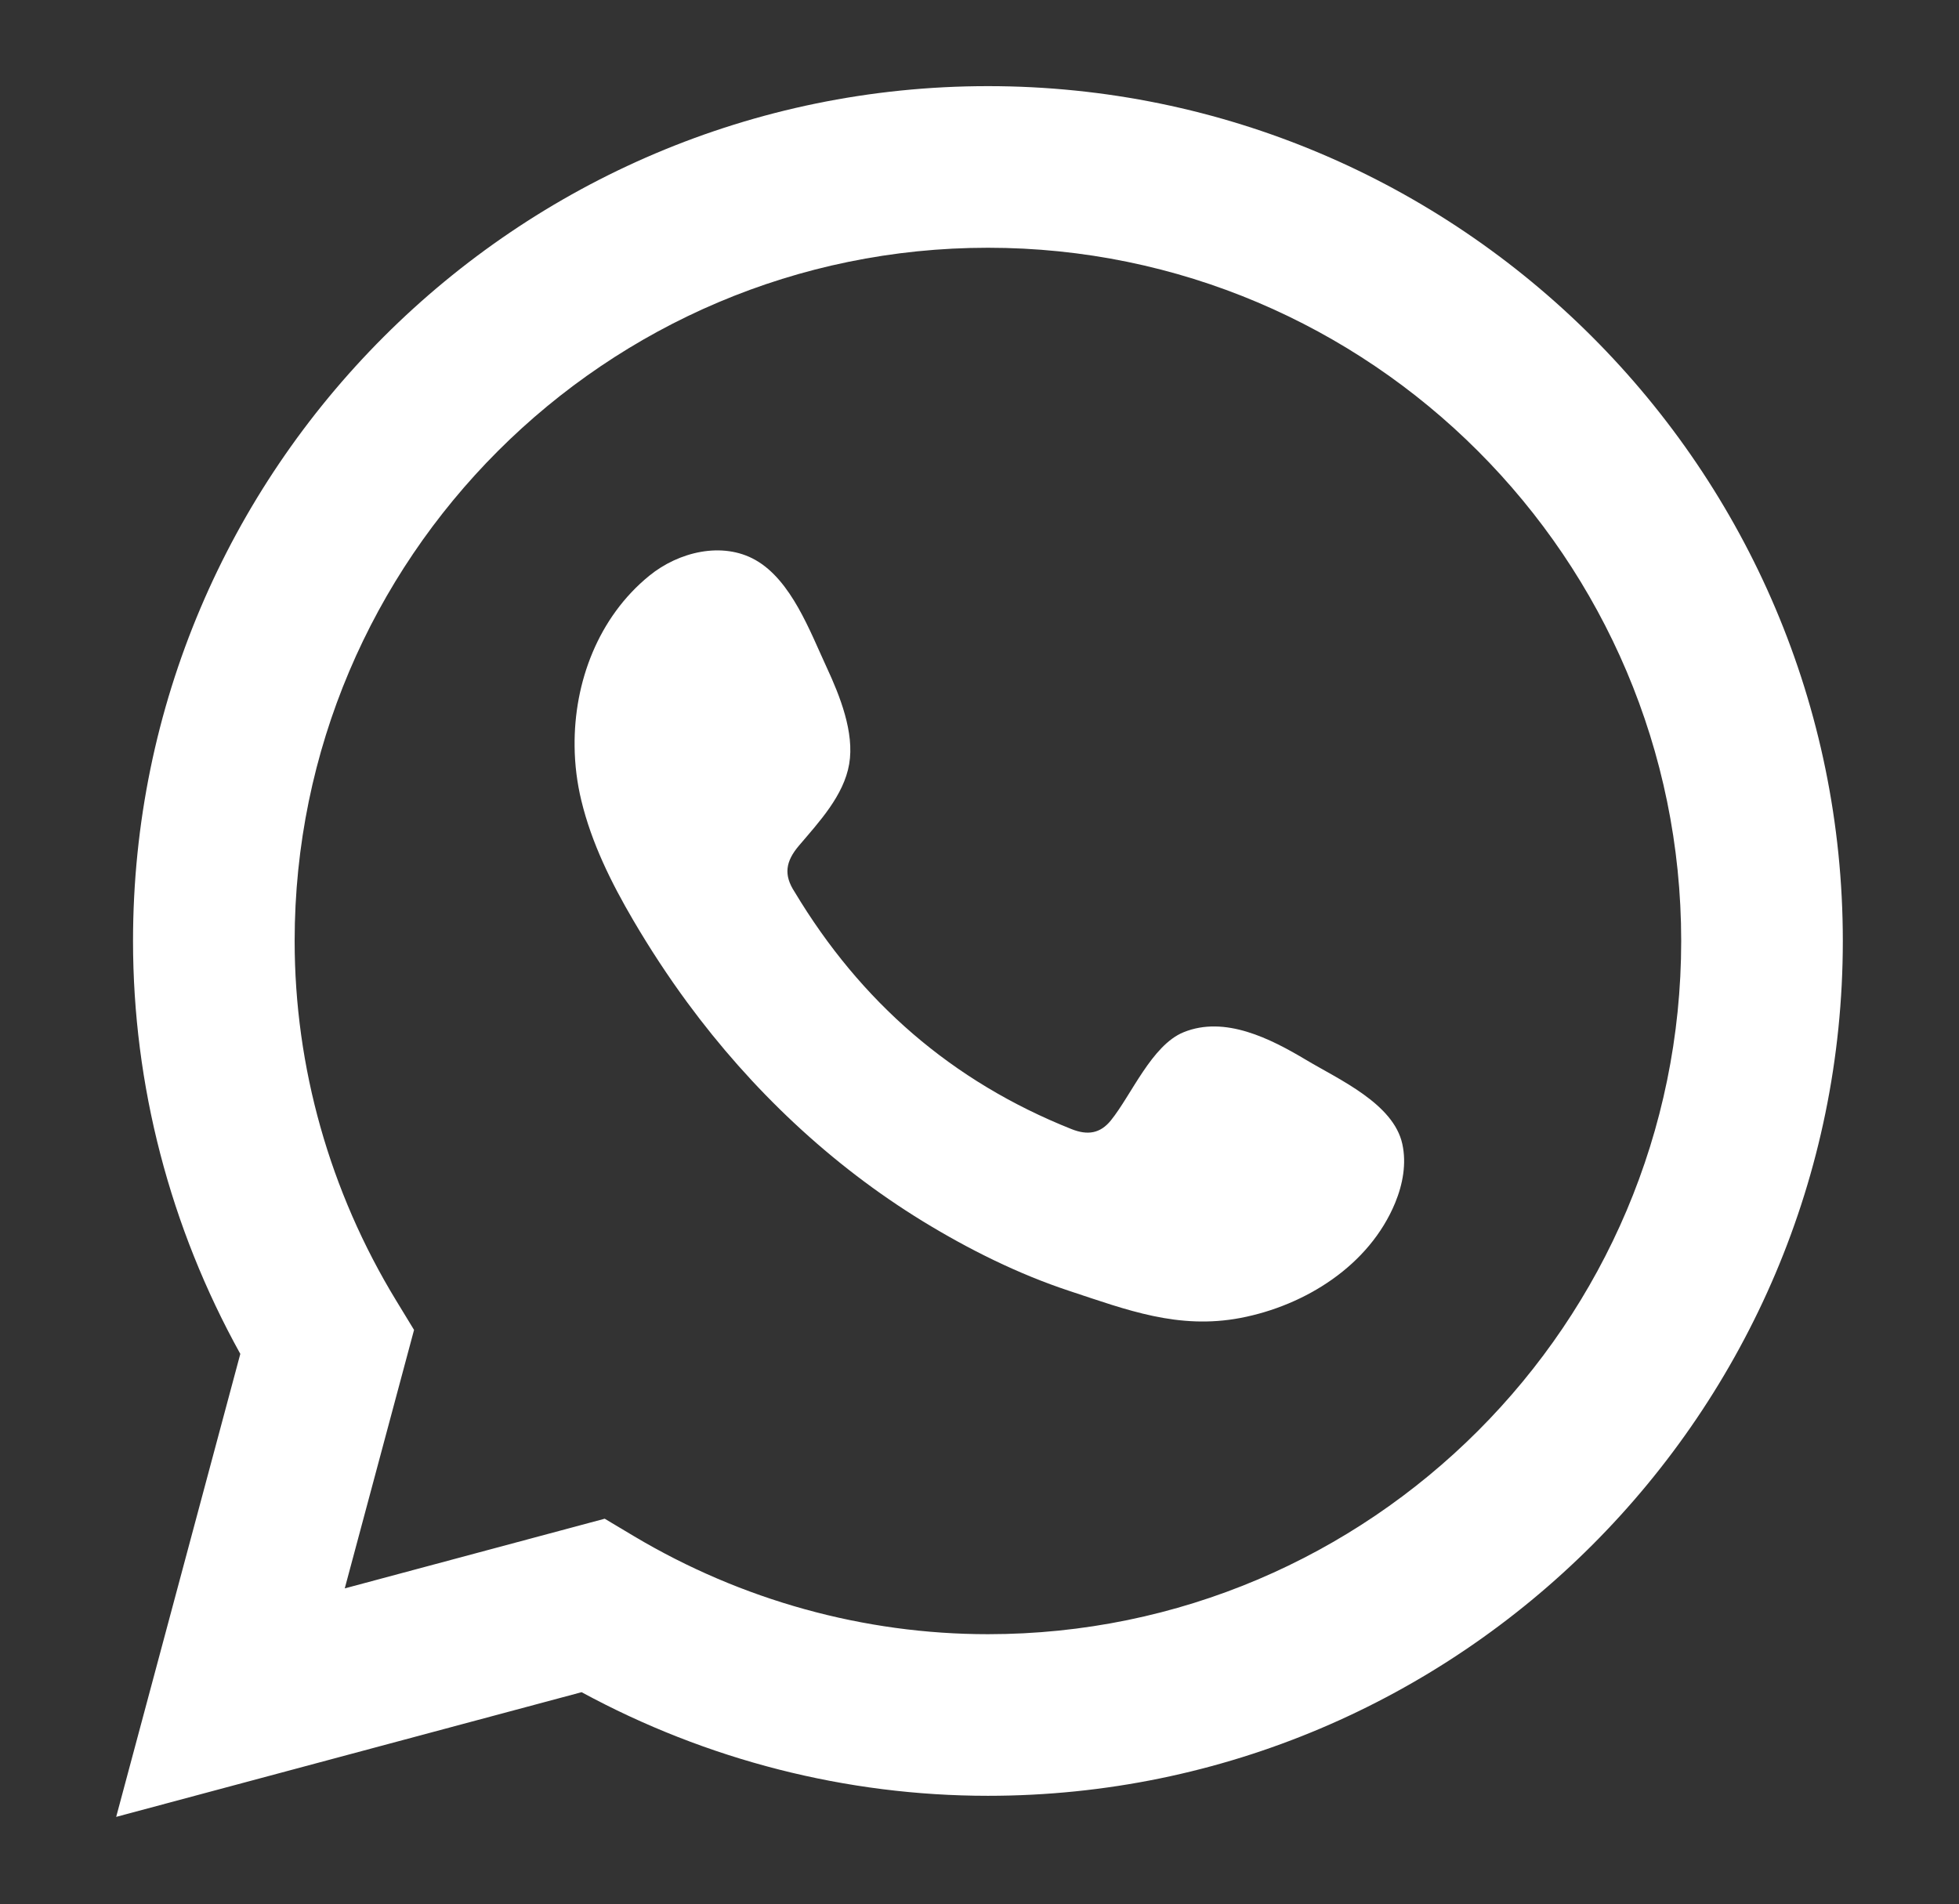 <?xml version="1.0" encoding="UTF-8" standalone="no"?><!DOCTYPE svg PUBLIC "-//W3C//DTD SVG 1.1//EN" "http://www.w3.org/Graphics/SVG/1.1/DTD/svg11.dtd"><svg width="100%" height="100%" viewBox="0 0 1000 972" version="1.1" xmlns="http://www.w3.org/2000/svg" xmlns:xlink="http://www.w3.org/1999/xlink" xml:space="preserve" xmlns:serif="http://www.serif.com/" style="fill-rule:evenodd;clip-rule:evenodd;stroke-linejoin:round;stroke-miterlimit:2;"><rect x="0" y="0" width="1000" height="972" fill="#333333" stroke="none"/><rect id="Artboard1" x="0" y="0" width="1000" height="971.5" style="fill:none;"/><g><path d="M308.677,775.311l14.947,8.923c54.926,32.73 117.423,50.03 180.692,50.03c195.124,0 353.877,-158.754 353.877,-353.91c-0,-195.123 -158.753,-353.877 -353.877,-353.877c-195.156,-0 -353.909,158.754 -353.909,353.877c0,64.461 17.911,127.892 51.769,183.495l9.18,15.076l-35.372,131.951l132.693,-35.565Zm-249.372,152.214l63.365,-236.359c-35.888,-64.687 -54.765,-137.202 -54.765,-210.812c-0,-240.611 195.769,-436.379 436.411,-436.379c240.611,0 436.379,195.768 436.379,436.379c0,240.643 -195.768,436.411 -436.379,436.411c-72.257,-0 -143.58,-18.233 -207.429,-52.897l-237.582,63.657Z" style="fill:#fff;fill-rule:nonzero;"/><path d="M666.645,541.046c-17.975,-10.728 -41.332,-22.711 -62.496,-14.077c-16.235,6.636 -26.609,32.053 -37.111,45.035c-5.413,6.669 -11.856,7.7 -20.134,4.382c-60.951,-24.29 -107.629,-64.977 -141.261,-121.031c-5.702,-8.697 -4.672,-15.56 2.19,-23.645c10.148,-11.951 22.905,-25.546 25.644,-41.653c2.77,-16.107 -4.802,-34.954 -11.469,-49.321c-8.504,-18.33 -18.04,-44.489 -36.403,-54.861c-16.88,-9.536 -39.139,-4.221 -54.185,8.053c-25.964,21.133 -38.497,54.282 -38.109,87.109c0.096,9.341 1.256,18.651 3.446,27.671c5.219,21.649 15.239,41.88 26.513,61.112c8.504,14.497 17.718,28.574 27.673,42.104c32.602,44.295 73.159,82.76 120.095,111.527c23.484,14.368 48.74,26.964 74.899,35.597c29.348,9.697 55.506,19.78 87.206,13.788c33.148,-6.313 65.878,-26.835 79.054,-58.823c3.899,-9.472 5.832,-20.006 3.639,-29.992c-4.508,-20.682 -32.472,-32.956 -49.191,-42.975Z" style="fill:#fff;"/></g></svg>